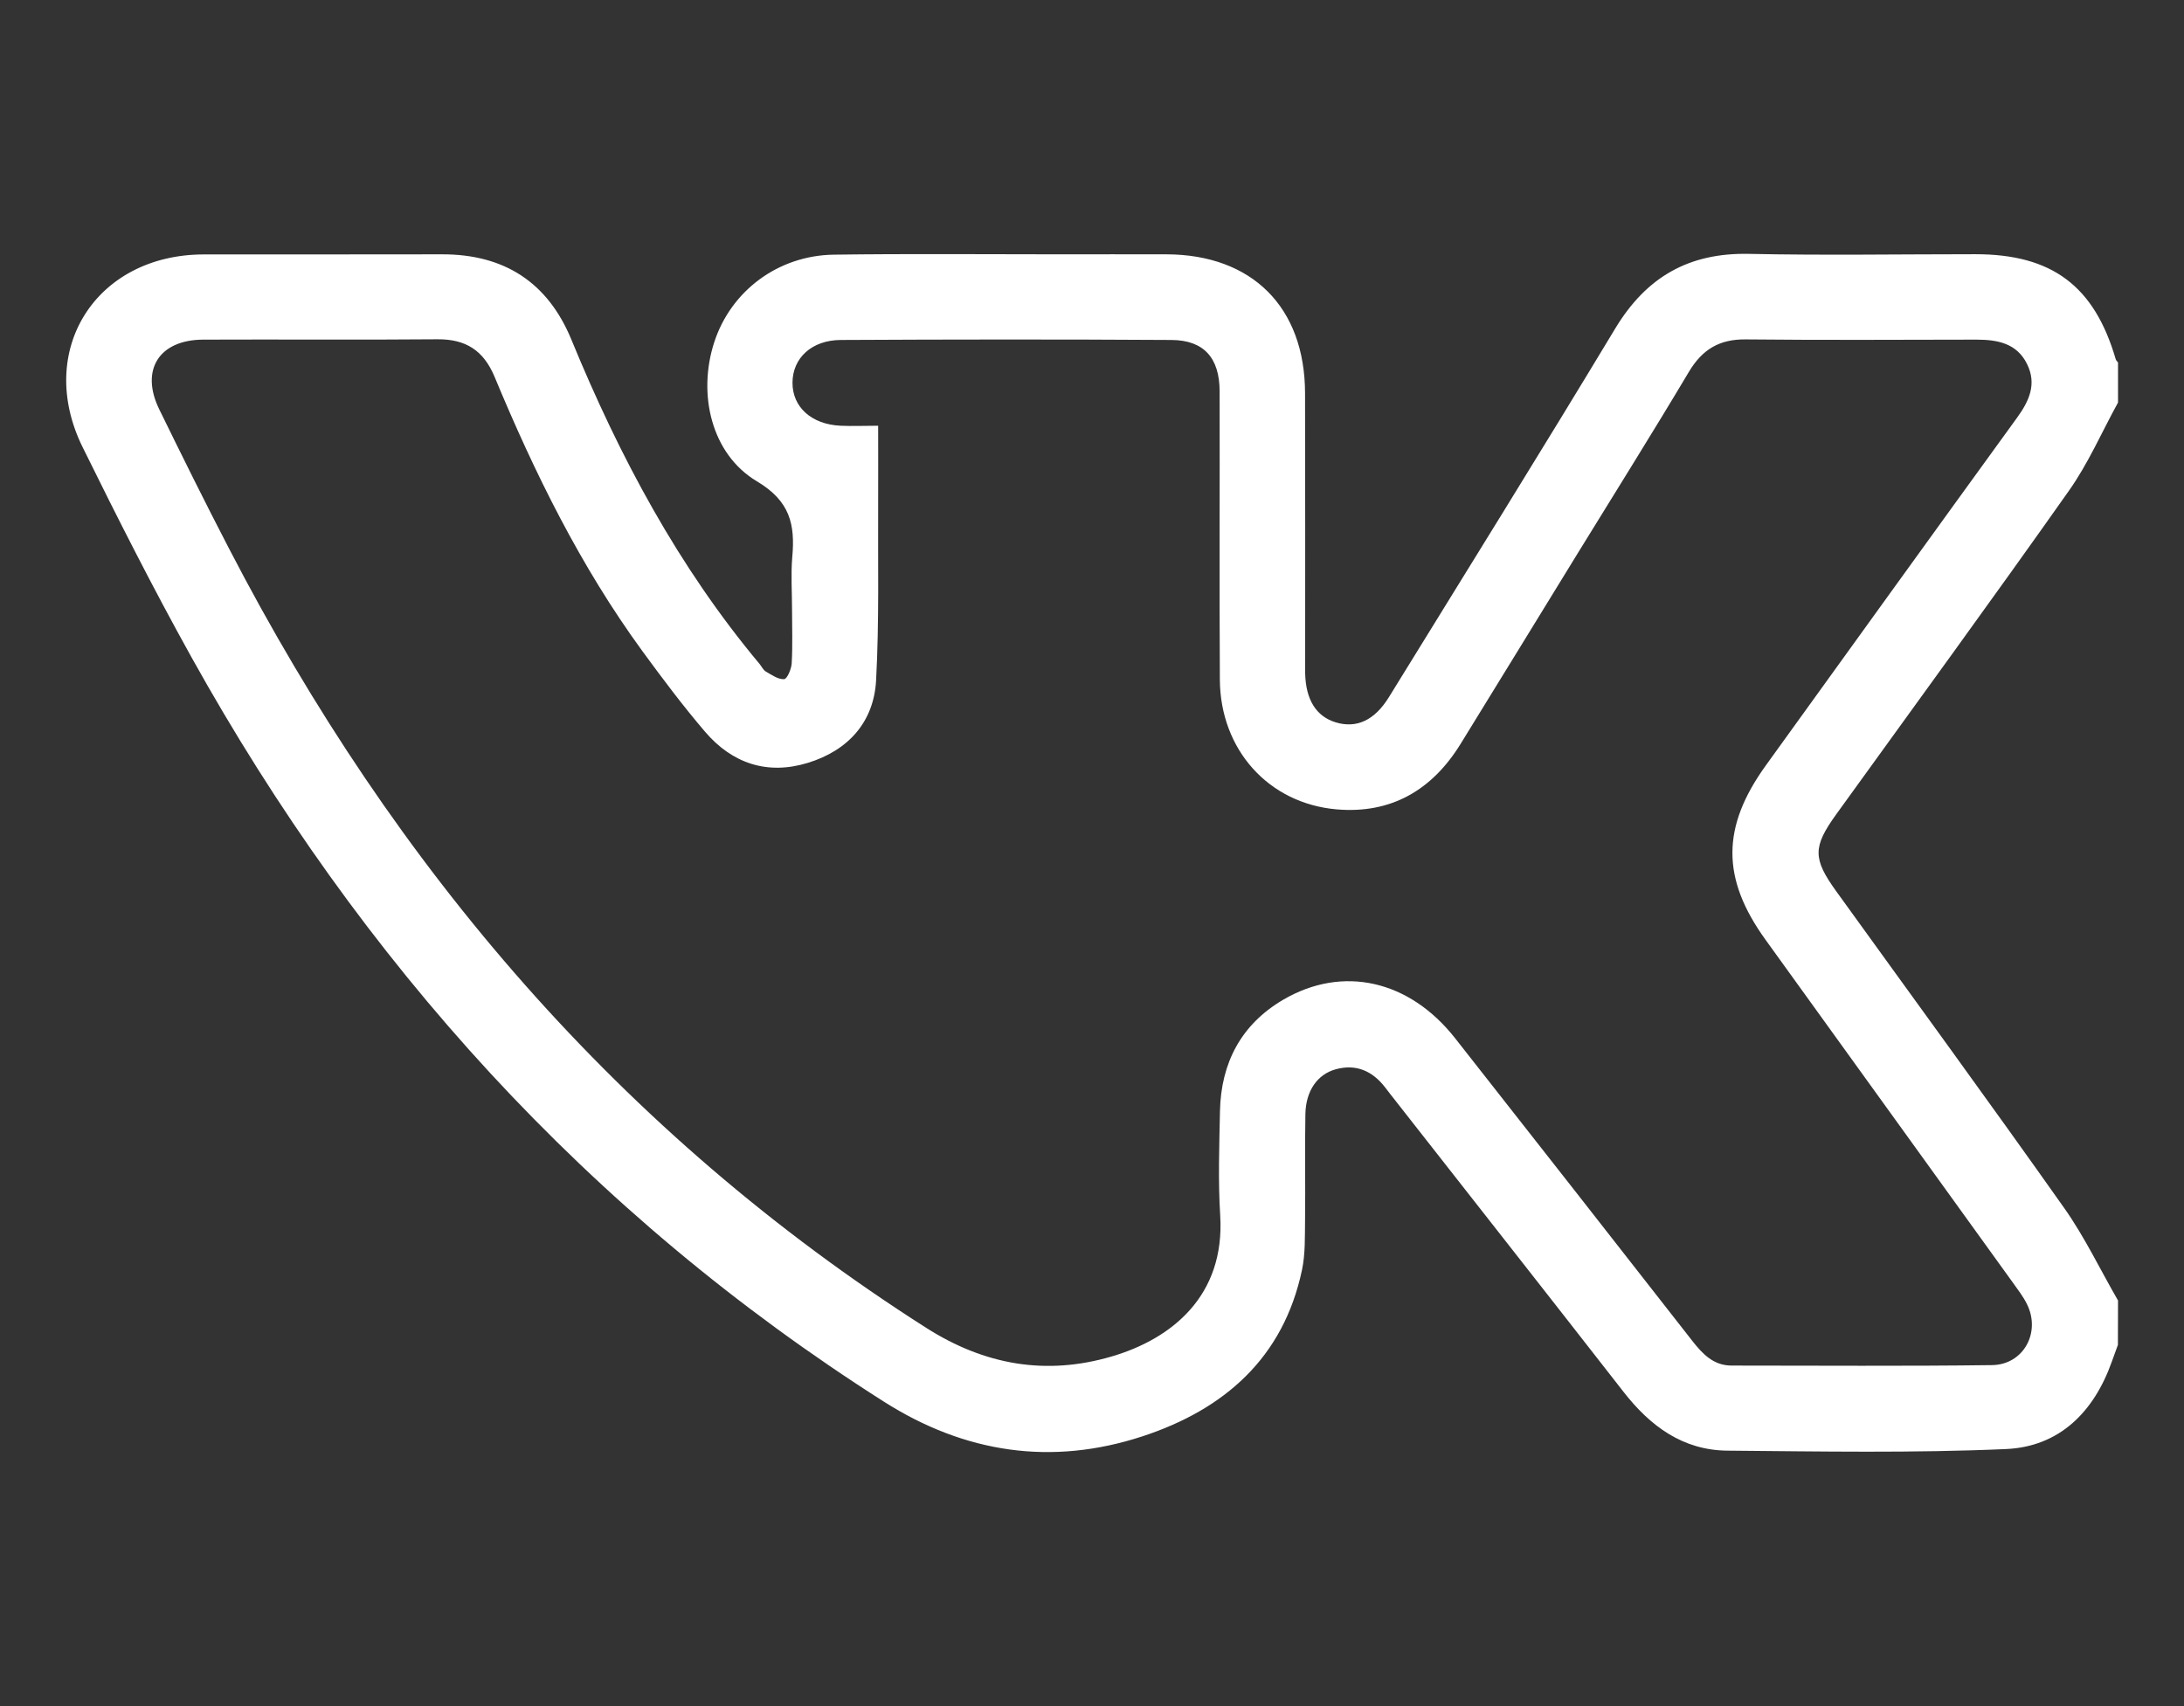 <?xml version="1.0" encoding="UTF-8"?> <!-- Generator: Adobe Illustrator 22.1.0, SVG Export Plug-In . SVG Version: 6.00 Build 0) --> <svg xmlns="http://www.w3.org/2000/svg" xmlns:xlink="http://www.w3.org/1999/xlink" id="Слой_1" x="0px" y="0px" viewBox="0 0 1920 1500" style="enable-background:new 0 0 1920 1500;" xml:space="preserve"><rect x="0" y="0" width="1920" height="1500" fill="#333333" stroke="none"/> <style type="text/css"> .st0{fill:#FFFFFF;} </style> <g> <path class="st0" d="M1861.9,1182.4c-1.8,4.9-3.6,9.7-5.3,14.6c-15.7,44.4-46.2,75-93.2,77c-81.4,3.6-163.1,2.1-244.7,1.4 c-39.3-0.3-68-21.6-91.5-51.8c-68.2-87.5-136.8-174.7-205.3-262.1c-1.4-1.8-2.9-3.7-4.3-5.6c-11.1-14.3-25.4-20.7-43.3-15.8 c-16.1,4.4-26.3,18.9-26.7,39.3c-0.6,31.1,0.1,62.3-0.3,93.4c-0.2,14.6,0.3,29.6-2.7,43.8c-16.4,77.4-68.4,122.6-140.2,146.2 c-79.9,26.2-156.2,14.8-227.4-30.5C517,1067,317.3,845.7,168.2,577.6c-33.6-60.4-64.9-122.2-95.5-184.3 c-42-85,11.4-169.4,106.2-169.6c69.9-0.1,139.8,0.1,209.7-0.1c54.7-0.1,93,24.6,113.8,75.2c42.2,102.6,93.9,199.5,165.4,285 c1.9,2.3,3.2,5.4,5.6,6.7c5.1,2.9,10.8,7,16,6.6c2.6-0.2,6.3-8.9,6.6-13.9c0.9-15.8,0.3-31.7,0.3-47.6c0-15.3-1.1-30.6,0.2-45.8 c2.6-28.7-1.9-49.3-31.2-66.7c-40-23.9-52.2-76.7-37.4-122.2c14.6-45,56-76.3,105.1-77c65.8-0.9,131.5-0.3,197.3-0.3 c31.7,0,63.4-0.1,95.1,0c75.3,0.2,121.7,46.4,121.9,122c0.2,78.1,0.1,156.2,0.1,234.3c0,4.1-0.1,8.2,0,12.3 c0.6,23.2,9.8,37.7,26.9,42.9c18.3,5.5,34.1-1.7,46.8-22.3c66.5-107.9,133.5-215.5,198.9-324c27.3-45.2,64.6-66.7,117.5-65.6 c66.3,1.4,132.7,0.3,199.1,0.3c67.4,0,104.6,27.9,123.4,92.4c0.3,1,1.3,1.9,2,2.8c0,11.7,0,23.5,0,35.2 c-14.3,26-26.2,53.6-43.2,77.6c-67.3,95.4-136.2,189.7-204.5,284.4c-20.7,28.7-20.7,39-0.1,67.6c66.9,92.8,134.5,185.2,200.5,278.6 c18,25.5,31.6,54.1,47.3,81.3C1861.9,1156.5,1861.9,1169.4,1861.9,1182.4z M772,374.3c0,23.9,0.1,45.5,0,67.1 c-0.3,52.2,1,104.6-1.8,156.7c-2,37-24.8,61.8-60,72.6c-35.5,10.9-66.5,0.6-90.4-27.4c-19.4-22.7-37.4-46.7-55.1-70.9 C510.4,498,470,416,434.8,331.3c-9.7-23.2-25.3-33.2-50.2-33c-68.7,0.6-137.4,0-206.1,0.3c-38.7,0.2-55.4,26.7-38.5,61.3 c20.1,41.1,40.4,82.1,61.5,122.7C347,763.4,545.9,996.4,814.2,1167.4c51.3,32.7,105.3,42.2,163.1,25.2 c52.8-15.5,99.8-53.3,95.4-124.1c-1.9-30.4-0.8-61.1-0.2-91.6c0.9-42.4,18.6-76.2,55.5-97.9c52.4-30.7,111-17.4,151.3,33.9 c69.7,88.6,139.2,177.4,208.6,266.2c9,11.4,18.5,21.5,34.4,21.5c76.3,0,152.7,0.6,229-0.4c27.6-0.4,43-28.7,30.7-53.5 c-3.3-6.8-8.1-12.9-12.5-19.1c-72.4-100.5-144.9-200.9-217.4-301.4c-38.9-53.9-38.8-99.1,0.4-153.4 c73.5-101.9,146.9-203.8,220.7-305.5c10.7-14.7,17.5-29.6,8.9-47.1c-9-18.5-26.2-21.6-44.7-21.6c-67.5,0.1-135.1,0.5-202.6-0.2 c-23.2-0.3-38.3,8.8-50.1,28.6c-32.1,53.9-65.5,107.1-98.4,160.6c-34.1,55.5-68.1,111-102.3,166.5c-25,40.5-61,61.6-108.9,57.5 c-60-5.2-102.3-52.6-102.7-114c-0.5-84.6,0-169.1-0.2-253.7c-0.1-29.2-13.8-44.8-42.3-45c-96.9-0.6-193.8-0.5-290.7,0 c-25.7,0.1-42.4,16-42.5,37.5c-0.1,21.4,16.6,36.7,42.2,37.9C749.3,374.8,759.7,374.3,772,374.3z"></path> </g> </svg> 